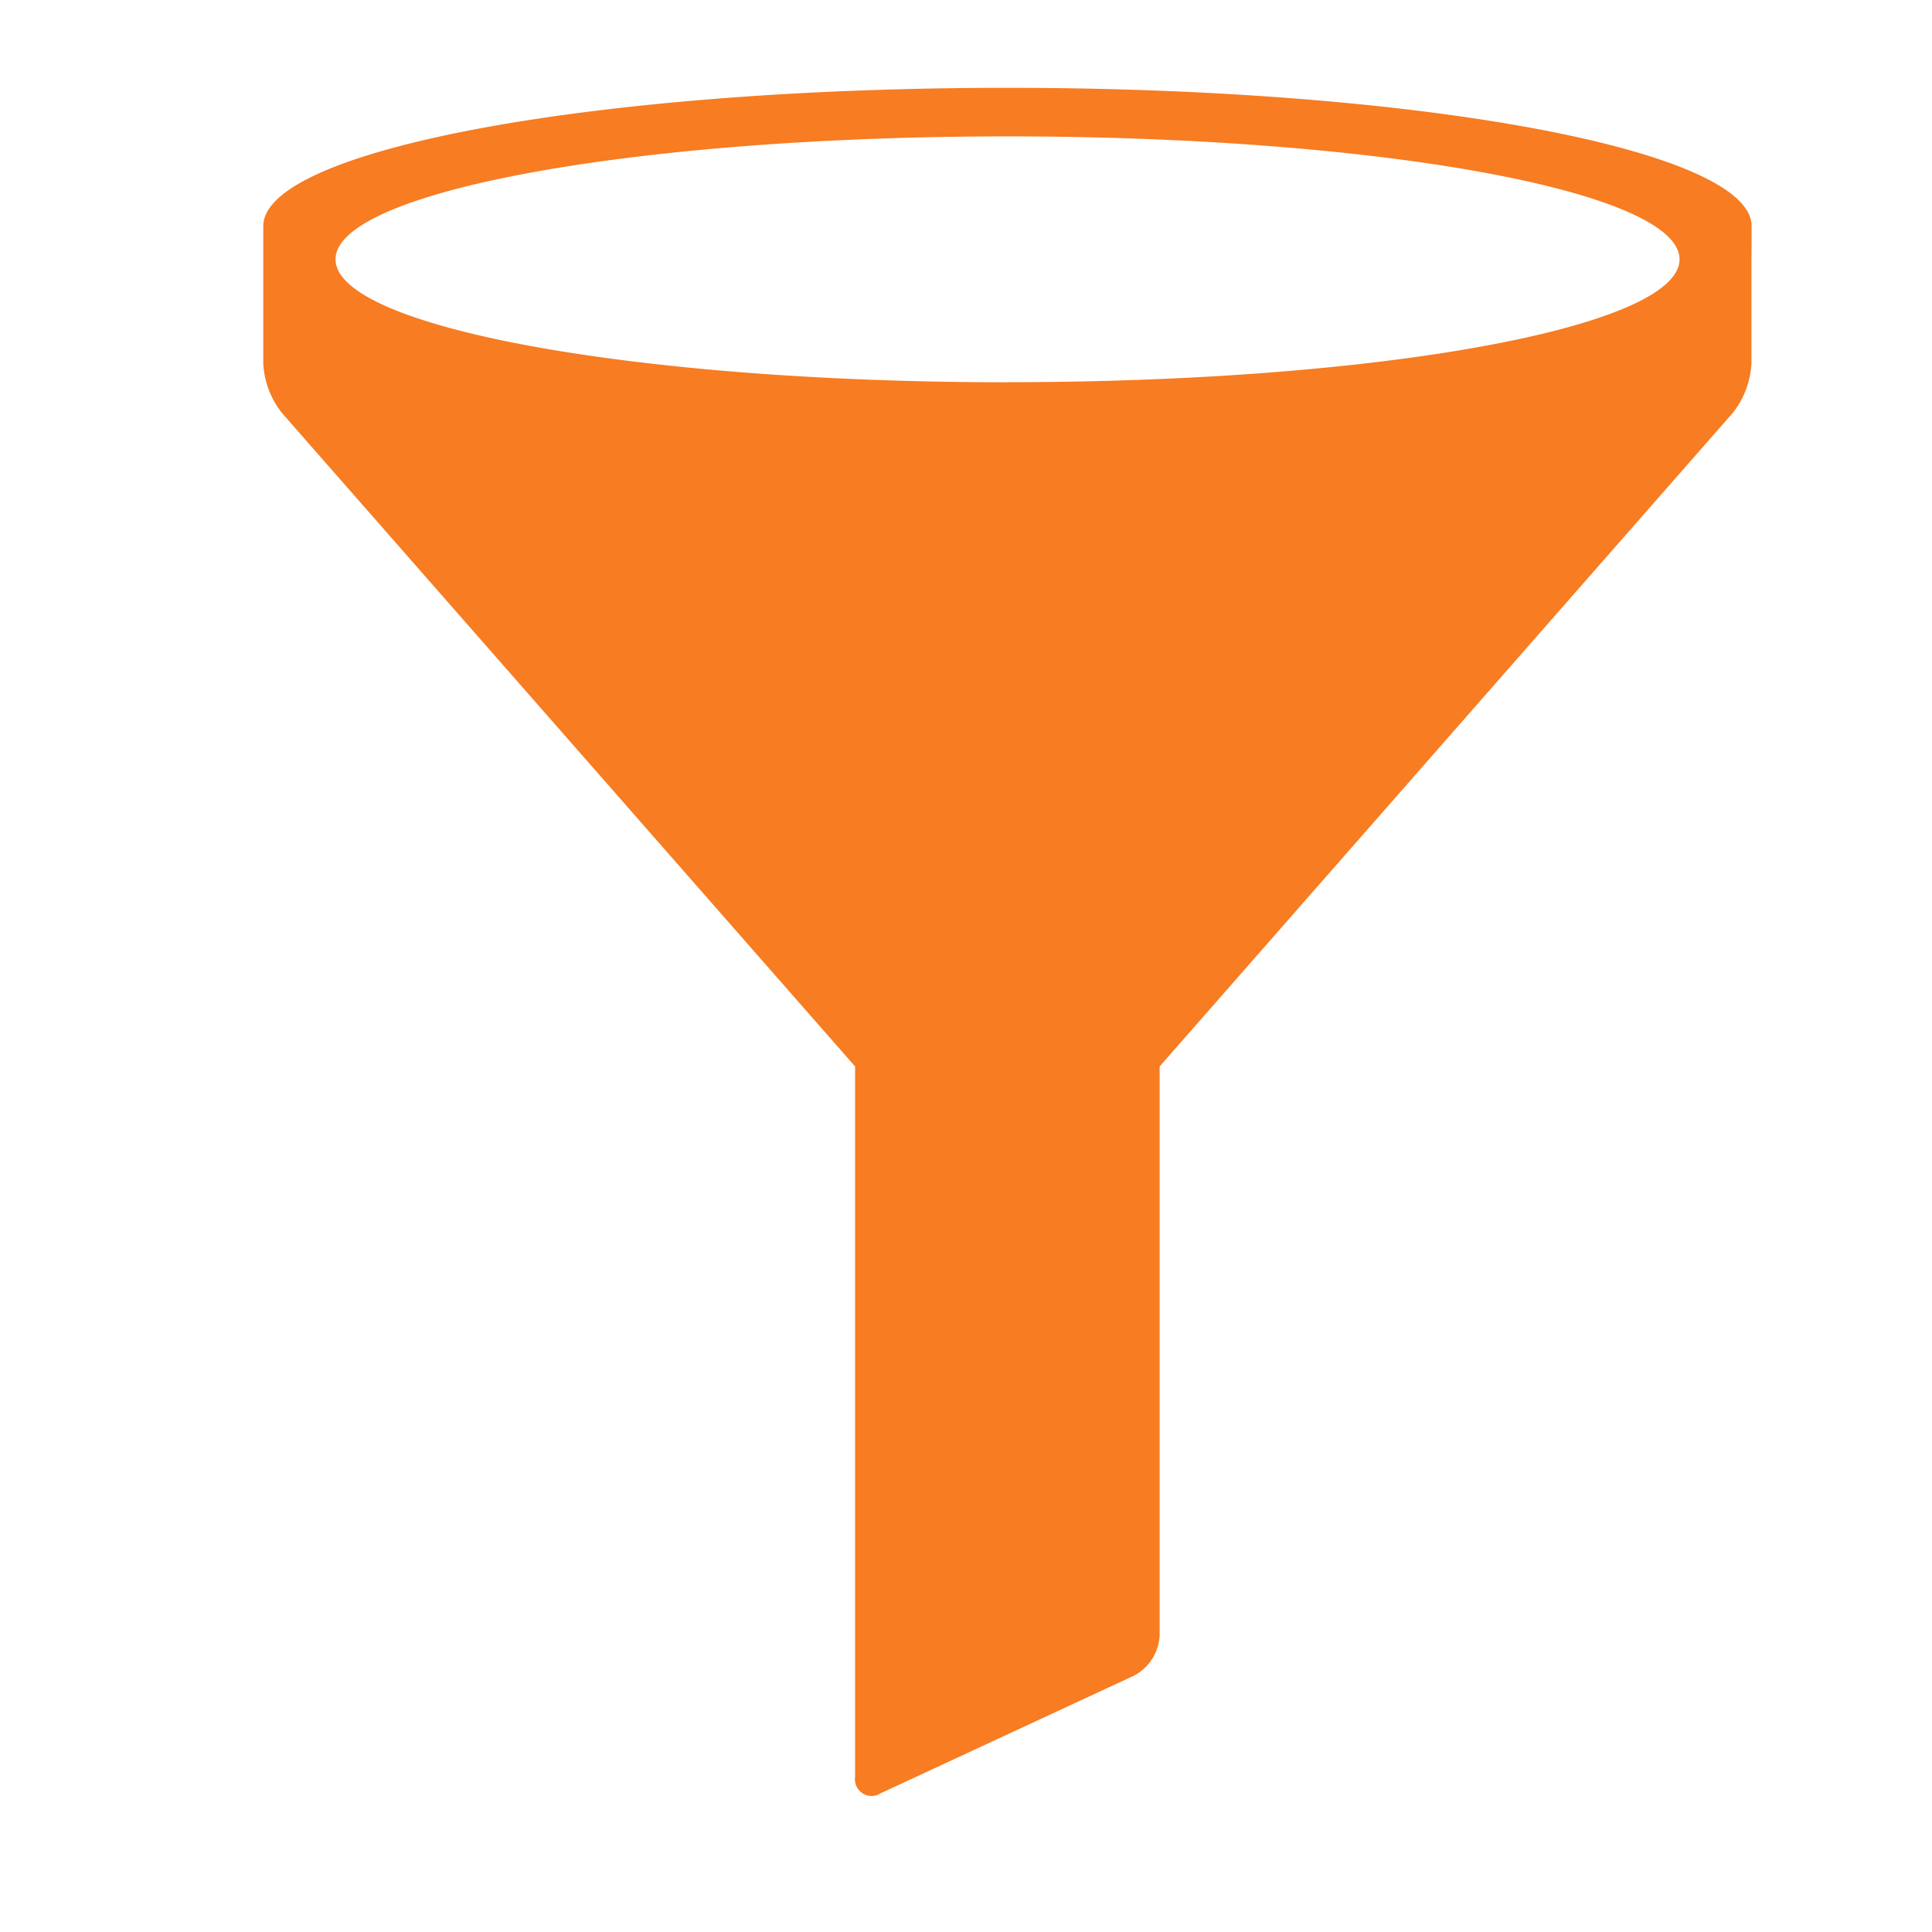 <svg xmlns="http://www.w3.org/2000/svg" width="22" height="22" viewBox="0 0 22 22"><g transform="translate(-24 -380.638)"><rect width="22" height="22" transform="translate(24 380.638)" fill="rgba(255,255,255,0)"/><path d="M424.971,406.581c0-.006,0-.012,0-.018,0-.87-3.794-1.575-8.474-1.575s-8.474.7-8.474,1.575a.1.1,0,0,0,0,.018c0,.01,0,.162,0,.34,0,.338,0,.867,0,1.205a.989.989,0,0,0,.212.564l6.527,7.442v8.09a.19.19,0,0,0,.292.186l2.884-1.339a.549.549,0,0,0,.292-.458v-6.479l6.527-7.443a.99.99,0,0,0,.212-.564V406.92C424.972,406.743,424.97,406.59,424.971,406.581Zm-8.473,1.76c-4.226,0-7.652-.625-7.652-1.4s3.426-1.4,7.652-1.4,7.652.625,7.652,1.4S420.725,408.34,416.5,408.34Z" transform="translate(-381.025 -23.35)" fill="#f77c22"/></g></svg>